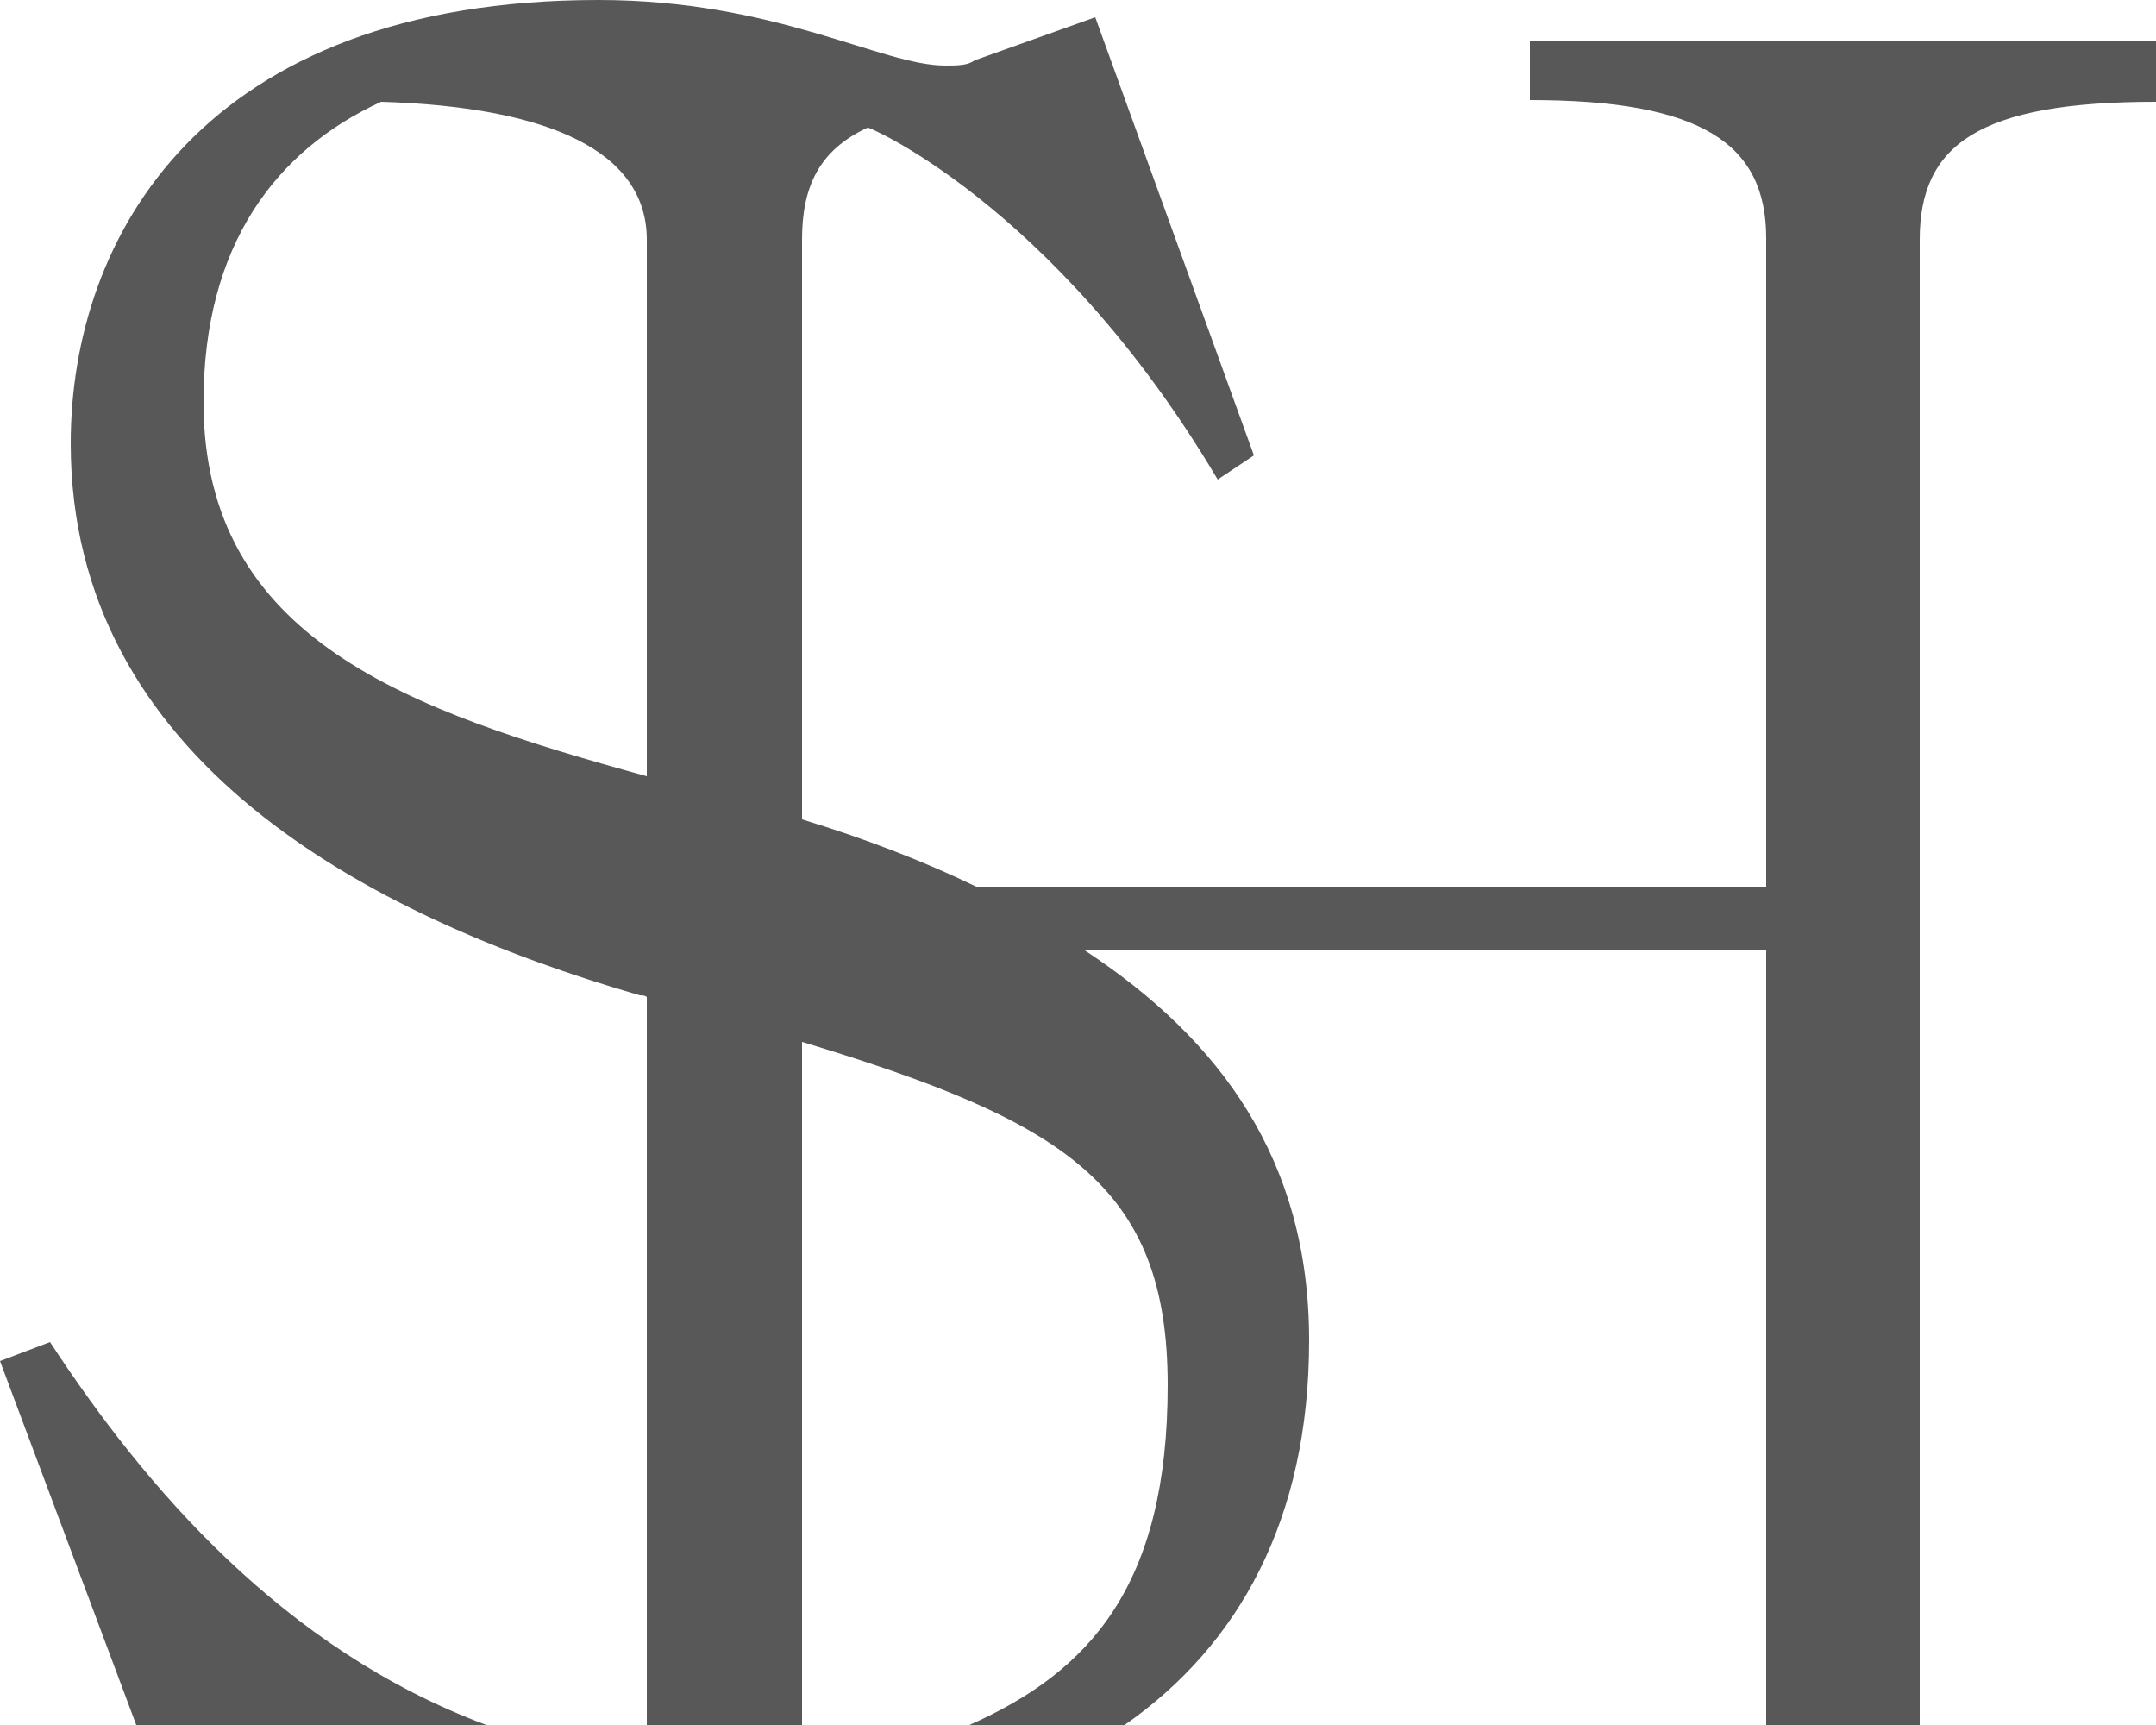 <?xml version="1.0" encoding="UTF-8"?>
<svg xmlns="http://www.w3.org/2000/svg" id="Ebene_3" width="125" height="100" version="1.1" viewBox="0 0 125 100">
  <path d="M88.7,2.3v3.5c9.9,0,13.7,2.5,13.7,8v37.6h-45.8c-3.1-1.5-6.5-2.8-10.1-3.9V13.9c0-3.1,1-5.2,3.8-6.5,0,0,0,0,0,0,0,0,0,0,0,0-.5-.3,10.7,4.2,20.3,20.4l2.1-1.4L63.5,1l-7,2.5c-.4.3-1,.3-1.7.3-3.7,0-9.8-3.8-20.1-3.8C11.7,0,4.1,13.8,4.1,25.7c0,18.3,17.1,27.4,33,32,.1,0,.3,0,.4.1v42.2h9v-39.6c15.2,4.6,21.2,8.3,21.2,19.9s-4.5,16.6-11.5,19.7h9c6.6-4.6,10.7-11.9,10.7-22.3s-5.1-17.4-13-22.6h39.5v45h8.9V13.9c0-5.5,3.4-8,13.7-8v-3.5h-36.3ZM11.8,23.3c0-9.1,4.2-14.6,10.3-17.4,9.8.3,15.4,2.9,15.4,8v31.1c-13.8-3.8-25.7-7.9-25.7-21.7Z" fill="#585858"></path>
  <path d="M2.9,77.8l-2.9,1.1,7.9,21.1h20.3c-11.8-4.4-19.8-13.8-25.3-22.2Z" fill="#585858"></path>
</svg>
